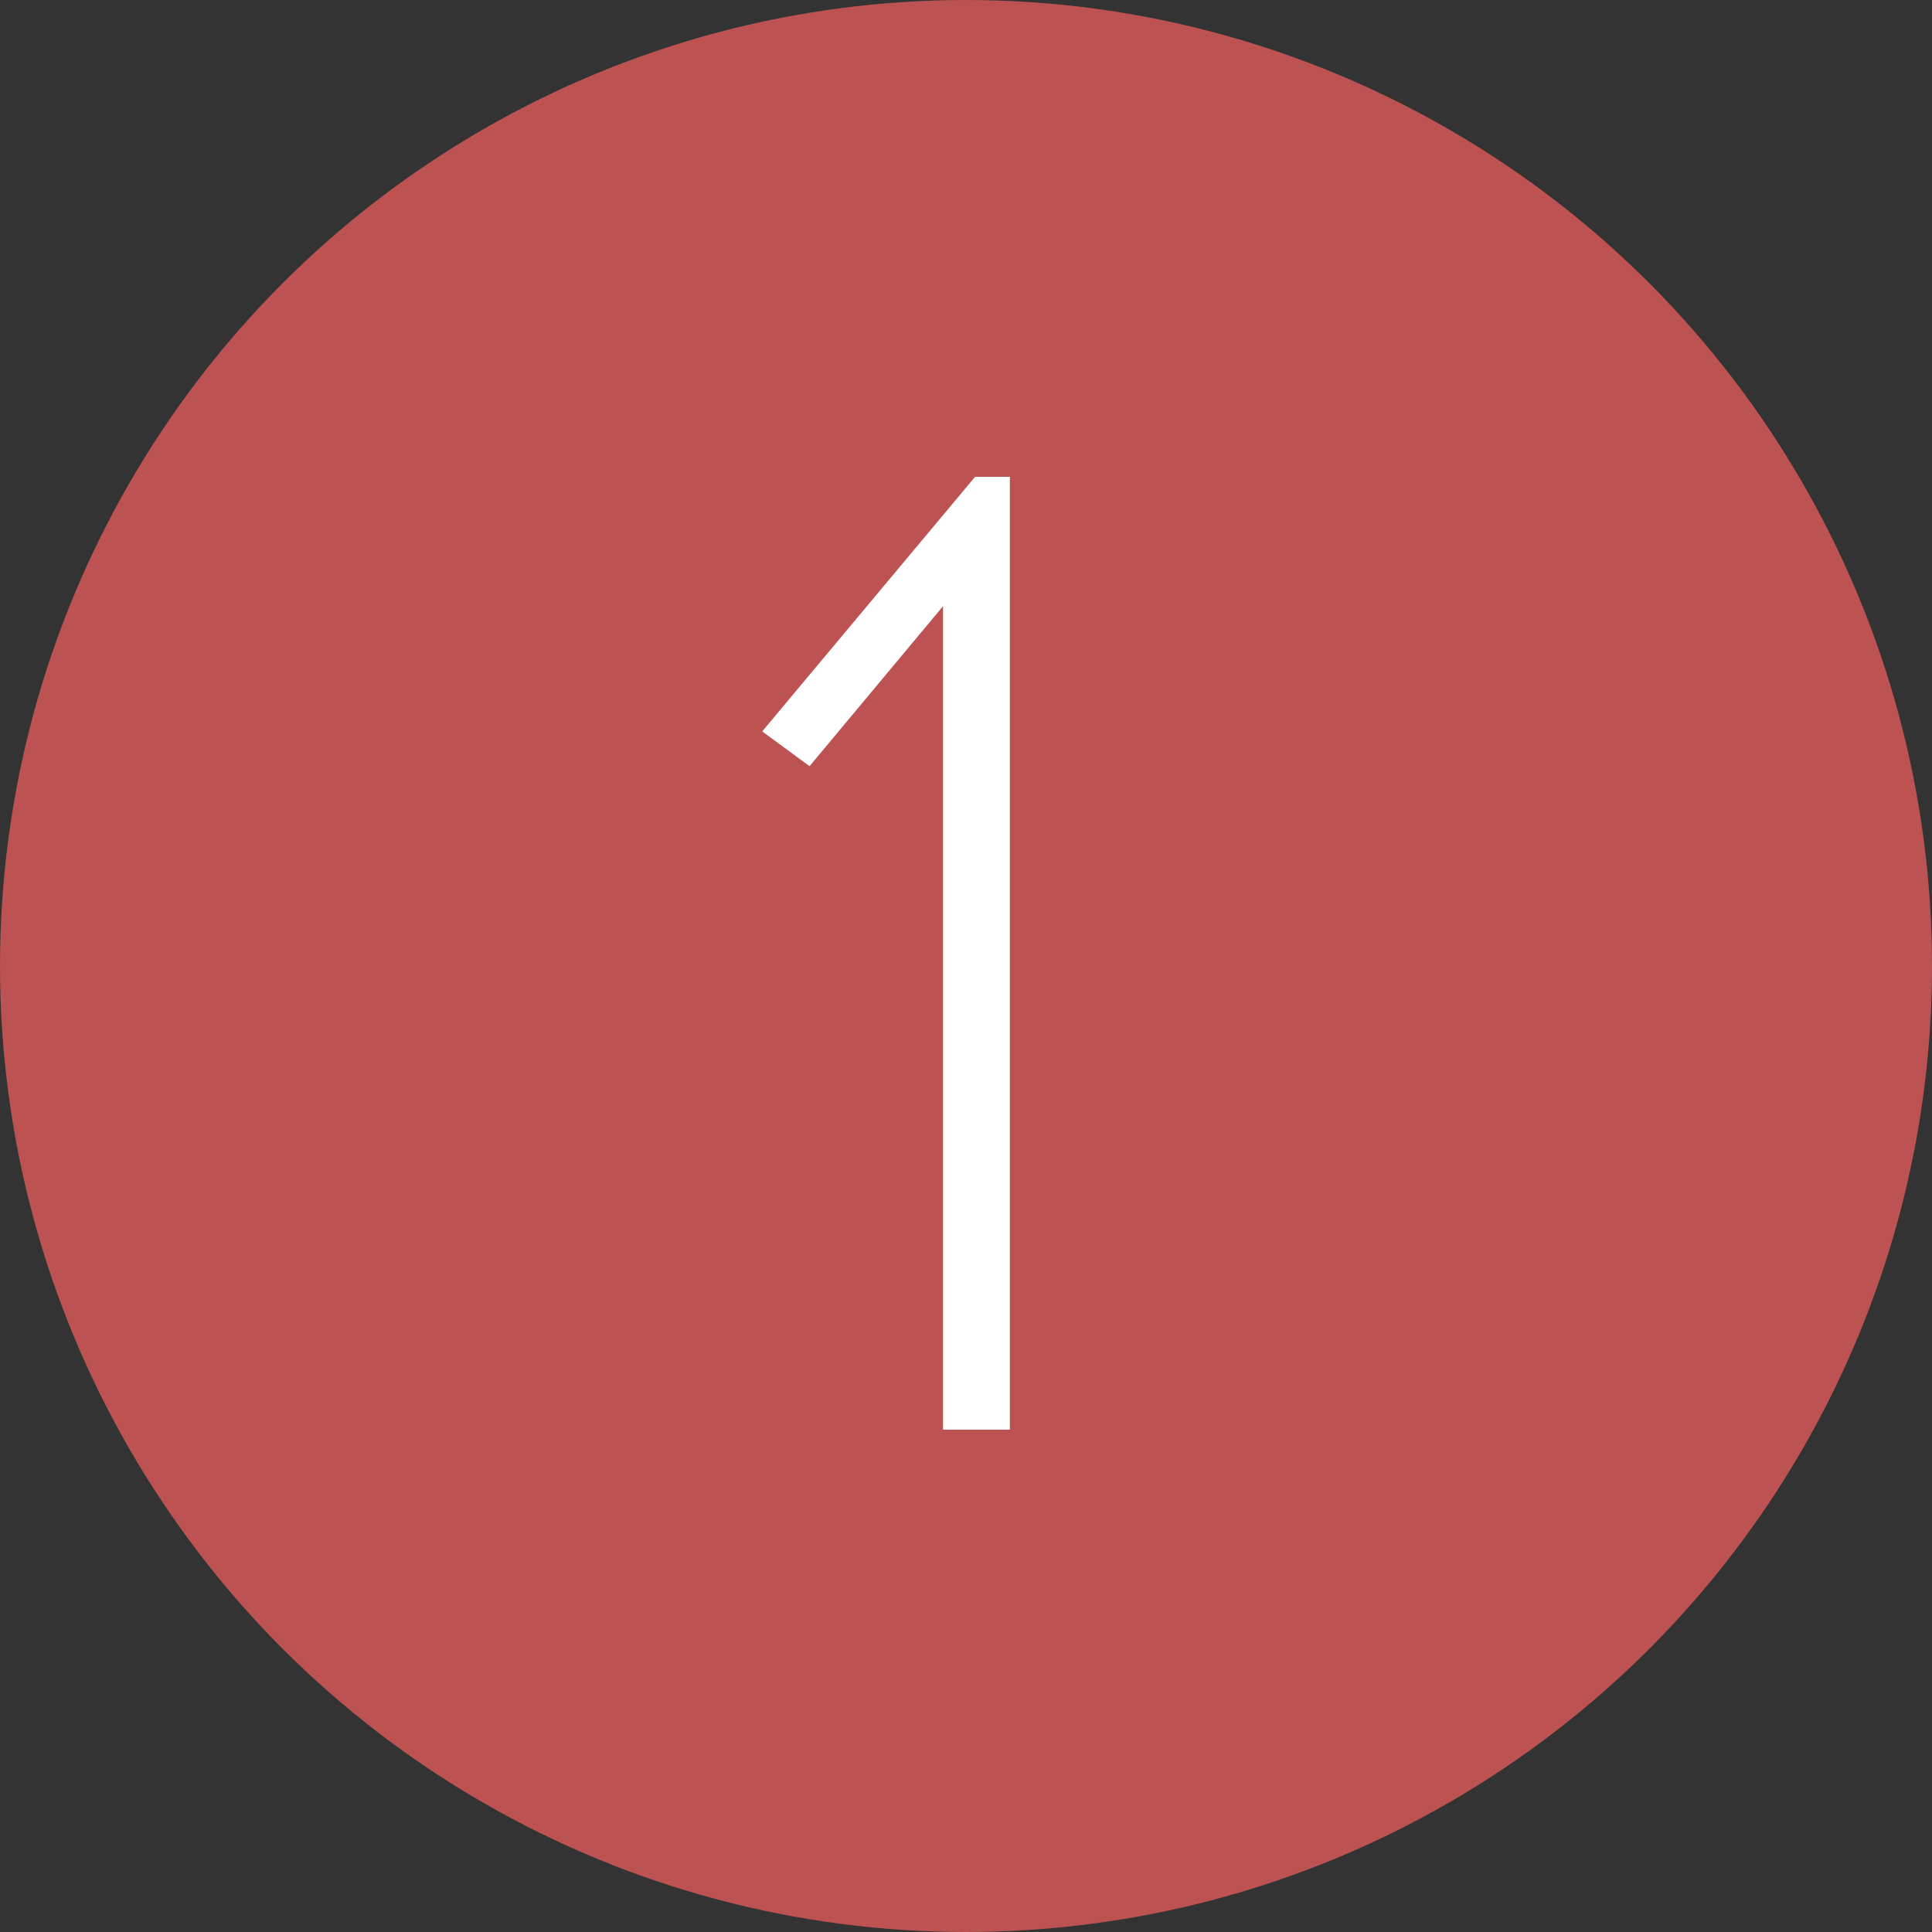 <?xml version="1.0" encoding="UTF-8"?> <svg xmlns="http://www.w3.org/2000/svg" width="40" height="40" viewBox="0 0 40 40" fill="none"><rect x="0" y="0" width="40" height="40" fill="#333333" stroke="none"/> <circle cx="20" cy="20" r="20" fill="#BC5252"></circle> <path d="M20.908 29.6H19.525V12.55L16.761 15.863L15.781 15.143L20.188 9.872H20.908V29.6Z" fill="white"></path> </svg> 